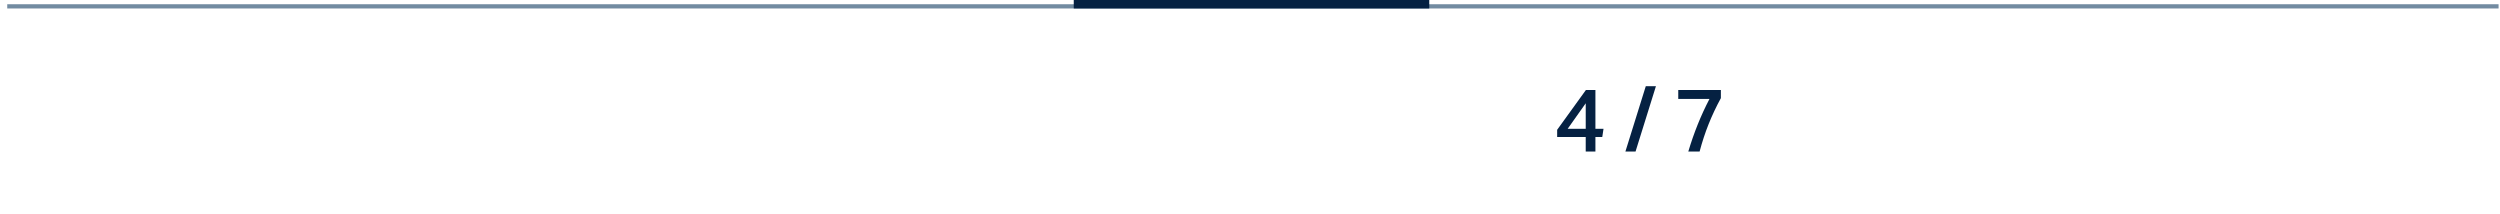<?xml version="1.0" encoding="UTF-8"?>
<svg id="Laag_1" data-name="Laag 1" xmlns="http://www.w3.org/2000/svg" width="208.151mm" height="17.784mm" viewBox="0 0 590.036 50.412">
  <defs>
    <style>
      .cls-1 {
        fill: #052142;
      }

      .cls-2 {
        fill: #728ba1;
      }
    </style>
  </defs>
  <g>
    <path class="cls-1" d="M374.296,21.247h2.247v9.156h1.91l-.294,1.933h-1.616v3.423h-2.289v-3.423h-6.741v-1.701l6.783-9.388ZM374.255,24.376l-4.264,6.026h4.264v-6.026Z"/>
    <path class="cls-1" d="M383.62,35.758l4.81-15.414h2.394l-4.809,15.414h-2.395Z"/>
    <path class="cls-1" d="M398.466,35.758c1.316-4.41,2.982-8.547,4.998-12.411h-7.371v-2.101h10.06v1.911c-1.106,2.03-2.068,4.071-2.888,6.122s-1.529,4.21-2.132,6.479h-2.667Z"/>
  </g>
  <rect class="cls-2" x="1.704" y="1" width="587.997" height="1"/>
  <rect class="cls-1" x="253.42" y="0" width="83.906" height="2.001"/>
</svg>